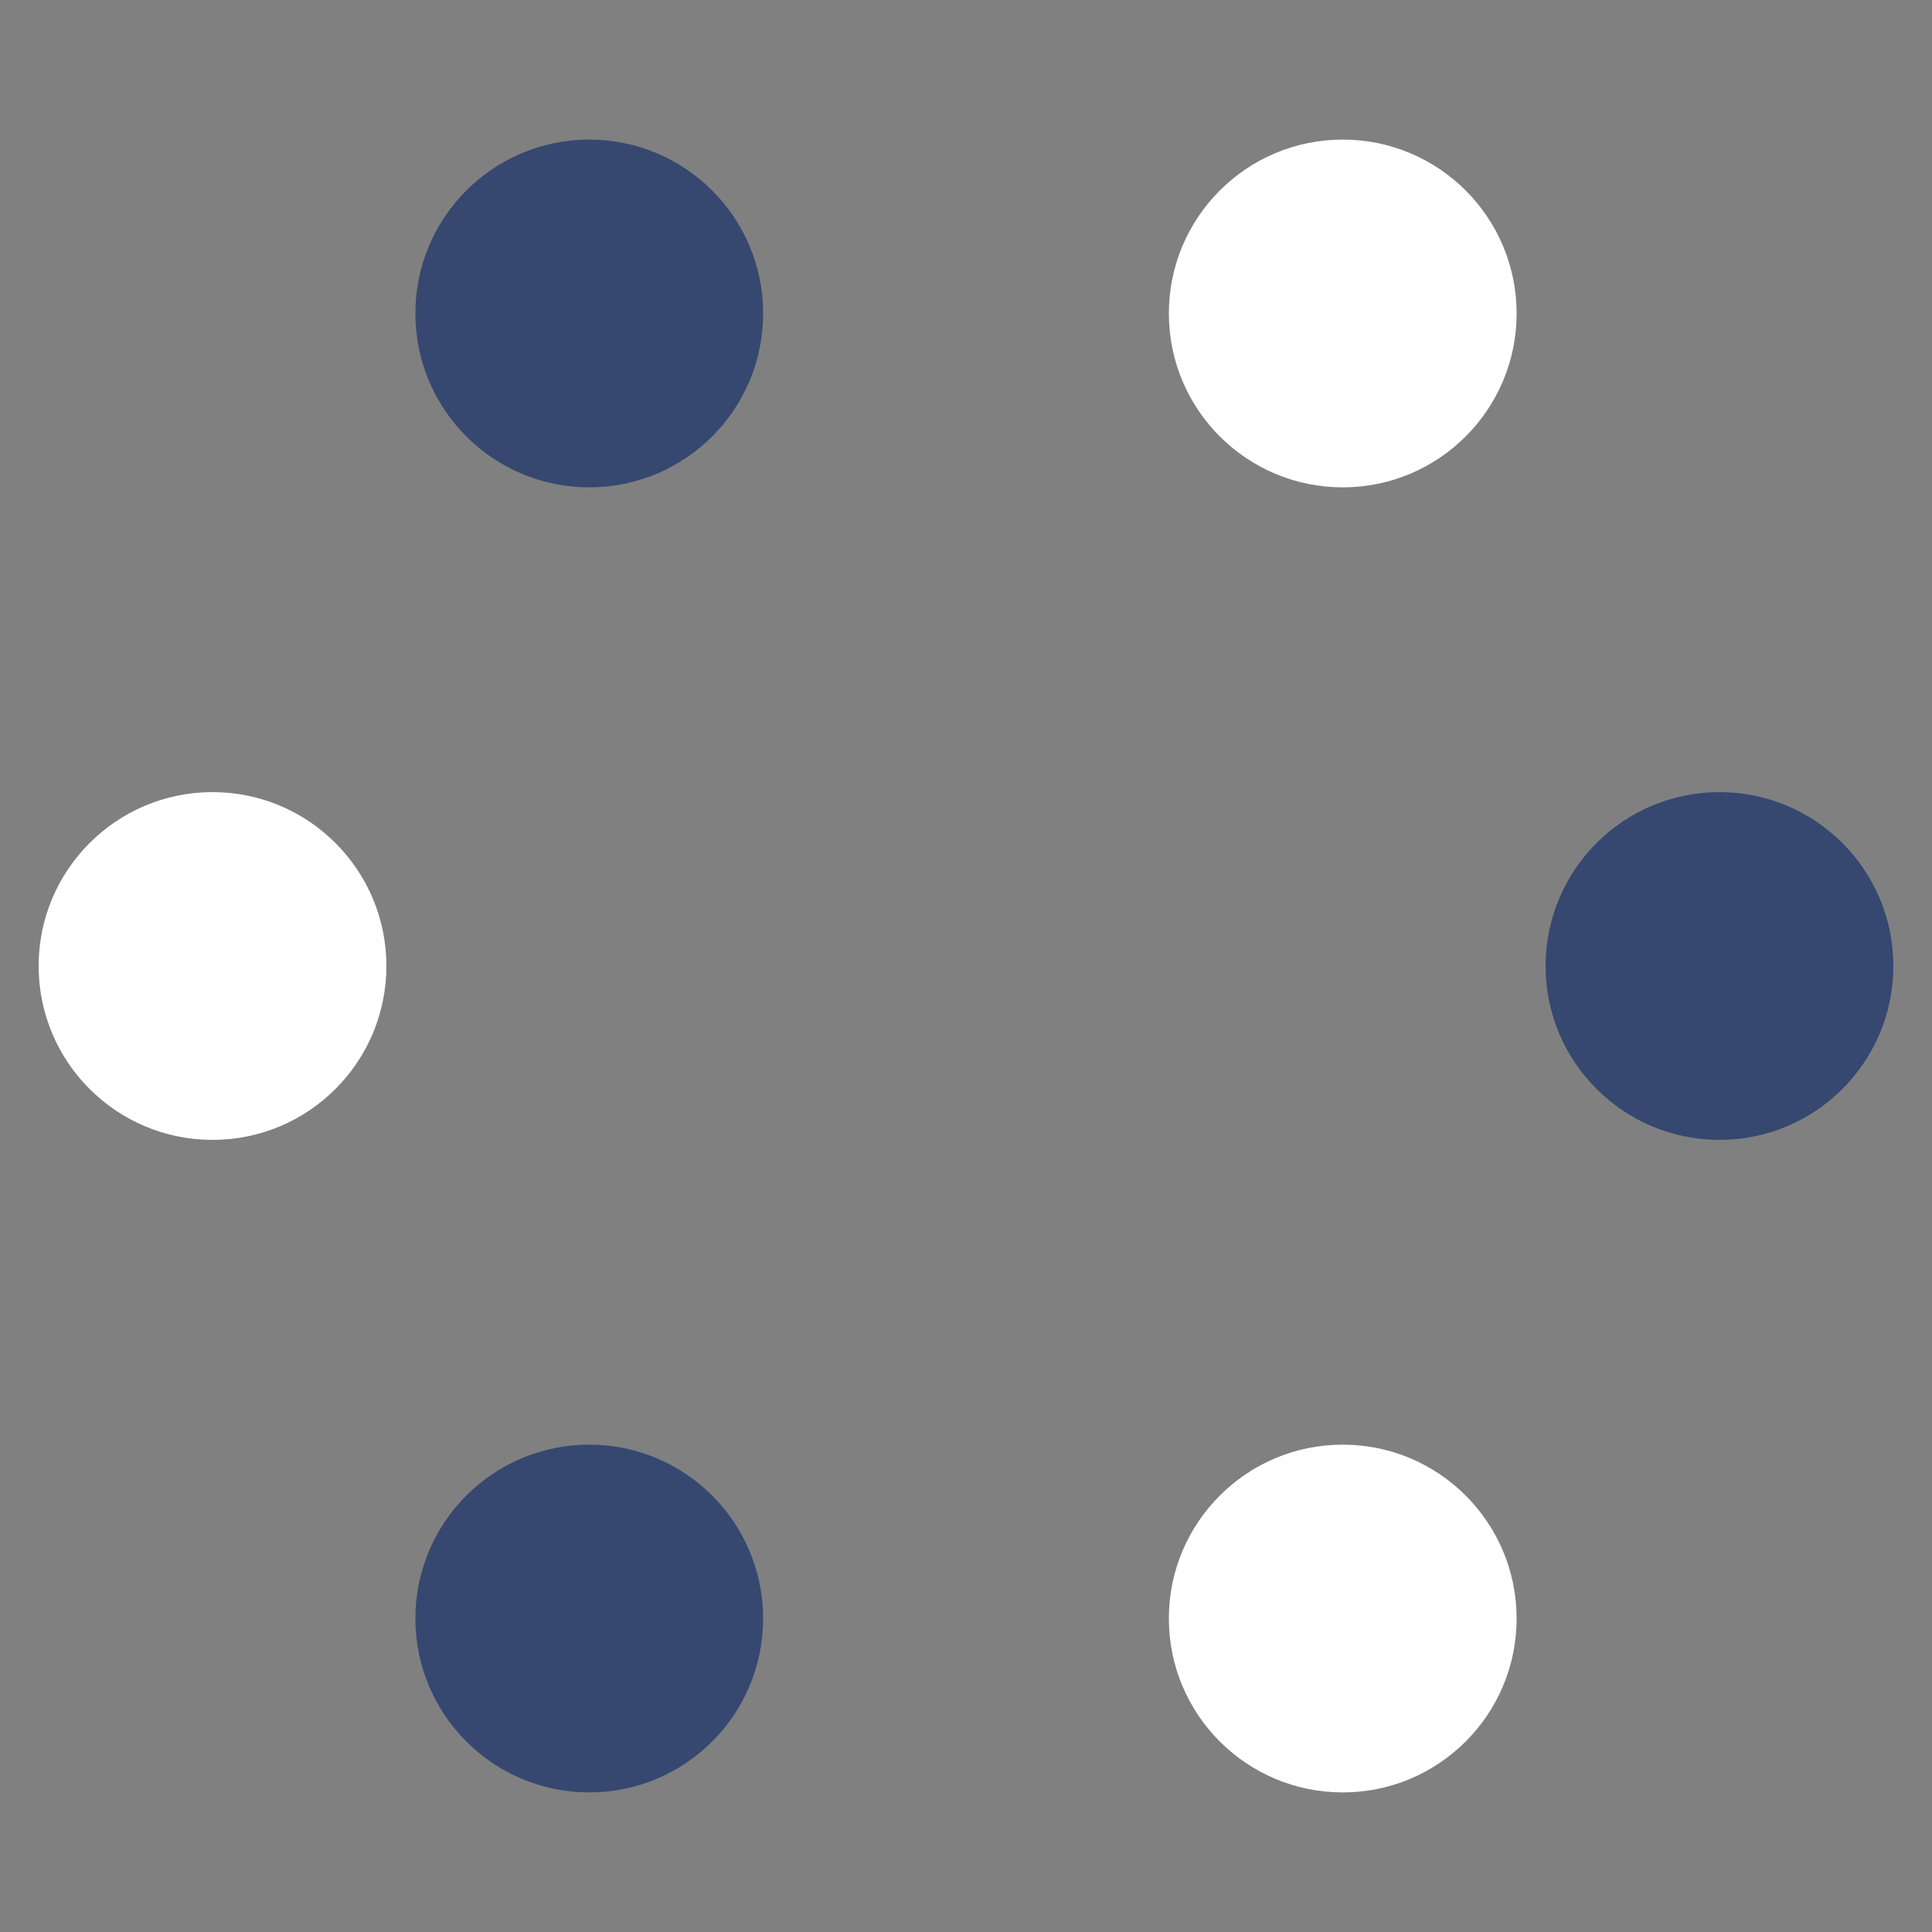<svg xmlns="http://www.w3.org/2000/svg" xmlns:xlink="http://www.w3.org/1999/xlink" style="margin: auto; background: rgba(255, 255, 255, 0); display: block;" width="200px" height="200px" viewBox="0 0 100 100" preserveAspectRatio="xMidYMid">
<rect x="0" y="0" width="100" height="100" fill="#808080" stroke="none"/>
<circle cx="89" cy="50" r="9" fill="#364870">
  <animate attributeName="cx" values="89;69.5" keyTimes="0;1" dur="1s" repeatCount="indefinite"></animate>
  <animate attributeName="cy" values="50;83.775" keyTimes="0;1" dur="1s" repeatCount="indefinite"></animate>
  <animate attributeName="fill" values="#364870;#ffffff" keyTimes="0;1" dur="1s" repeatCount="indefinite"></animate>
</circle><circle cx="69.5" cy="83.775" r="9" fill="#ffffff">
  <animate attributeName="cx" values="69.5;30.5" keyTimes="0;1" dur="1s" repeatCount="indefinite"></animate>
  <animate attributeName="cy" values="83.775;83.775" keyTimes="0;1" dur="1s" repeatCount="indefinite"></animate>
  <animate attributeName="fill" values="#ffffff;#364870" keyTimes="0;1" dur="1s" repeatCount="indefinite"></animate>
</circle><circle cx="30.5" cy="83.775" r="9" fill="#364870">
  <animate attributeName="cx" values="30.5;11" keyTimes="0;1" dur="1s" repeatCount="indefinite"></animate>
  <animate attributeName="cy" values="83.775;50" keyTimes="0;1" dur="1s" repeatCount="indefinite"></animate>
  <animate attributeName="fill" values="#364870;#ffffff" keyTimes="0;1" dur="1s" repeatCount="indefinite"></animate>
</circle><circle cx="11" cy="50" r="9" fill="#ffffff">
  <animate attributeName="cx" values="11;30.5" keyTimes="0;1" dur="1s" repeatCount="indefinite"></animate>
  <animate attributeName="cy" values="50;16.225" keyTimes="0;1" dur="1s" repeatCount="indefinite"></animate>
  <animate attributeName="fill" values="#ffffff;#364870" keyTimes="0;1" dur="1s" repeatCount="indefinite"></animate>
</circle><circle cx="30.5" cy="16.225" r="9" fill="#364870">
  <animate attributeName="cx" values="30.5;69.5" keyTimes="0;1" dur="1s" repeatCount="indefinite"></animate>
  <animate attributeName="cy" values="16.225;16.225" keyTimes="0;1" dur="1s" repeatCount="indefinite"></animate>
  <animate attributeName="fill" values="#364870;#ffffff" keyTimes="0;1" dur="1s" repeatCount="indefinite"></animate>
</circle><circle cx="69.5" cy="16.225" r="9" fill="#ffffff">
  <animate attributeName="cx" values="69.5;89" keyTimes="0;1" dur="1s" repeatCount="indefinite"></animate>
  <animate attributeName="cy" values="16.225;50" keyTimes="0;1" dur="1s" repeatCount="indefinite"></animate>
  <animate attributeName="fill" values="#ffffff;#364870" keyTimes="0;1" dur="1s" repeatCount="indefinite"></animate>
</circle>
</svg>